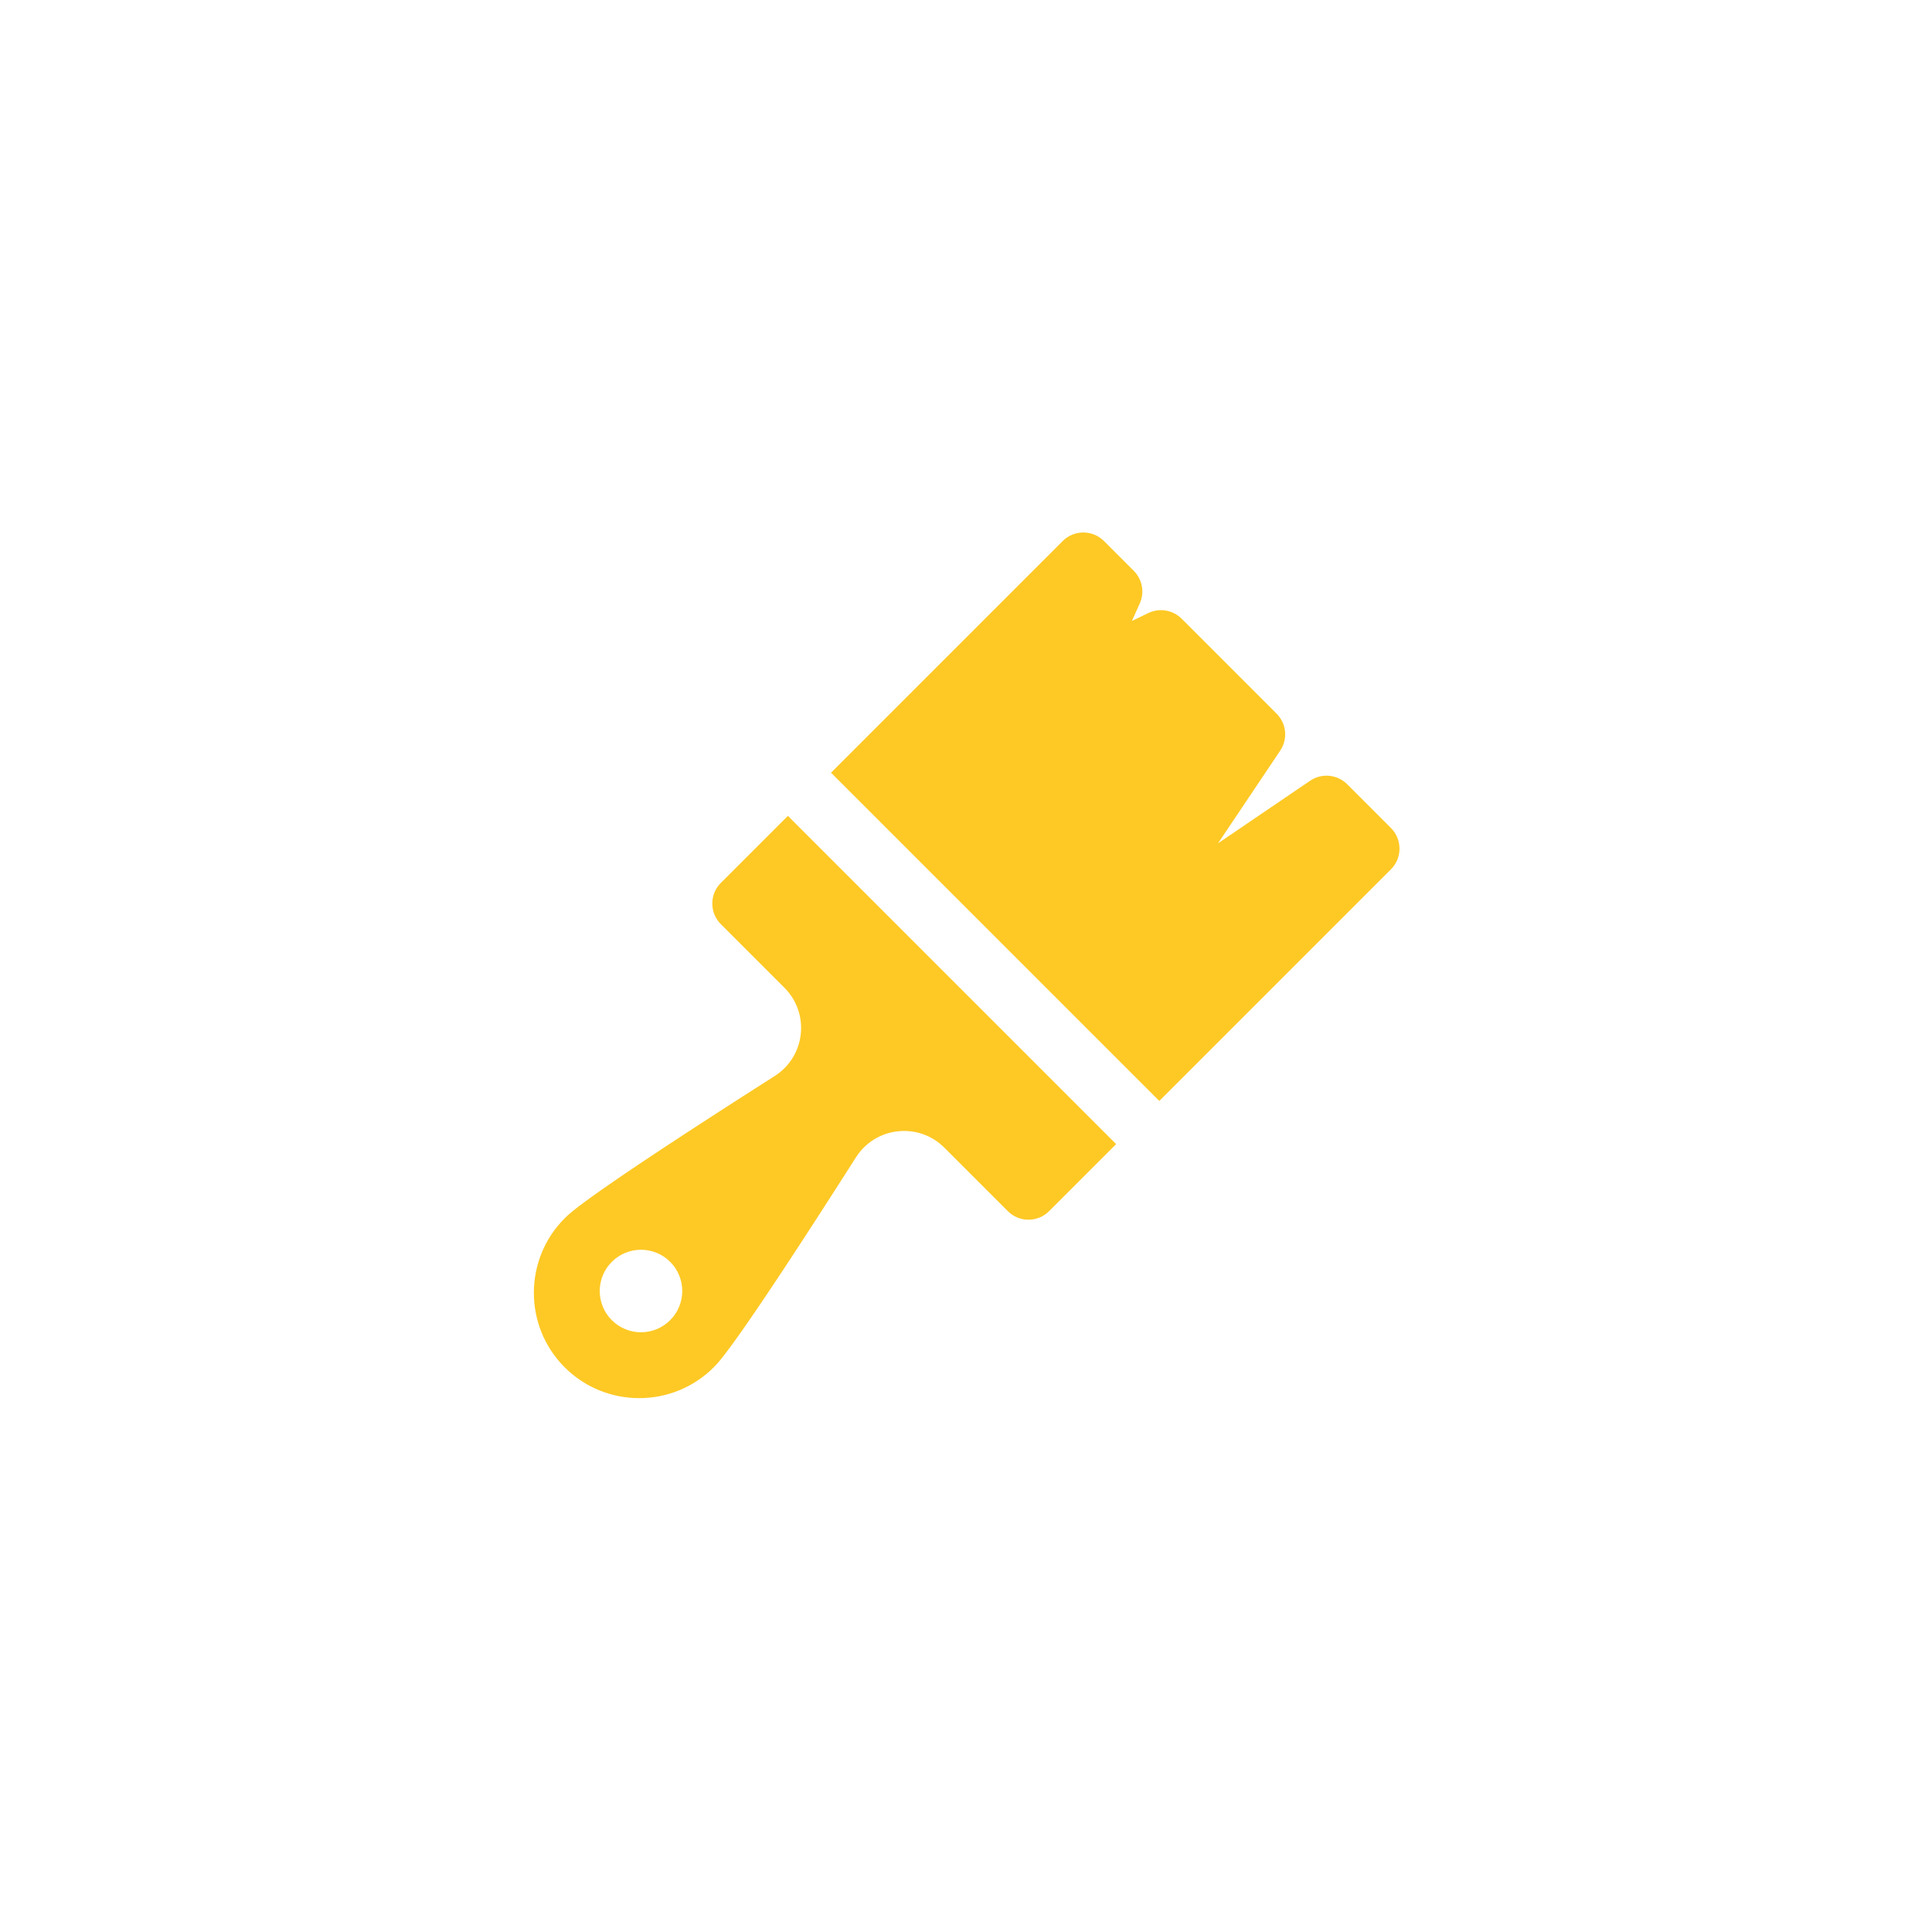 <svg xmlns="http://www.w3.org/2000/svg" fill="none" viewBox="0 0 1415 1415" height="1415" width="1415">
<rect fill="white" height="1415" width="1415"></rect>
<g clip-path="url(#clip0_119_28)">
<path fill="#FEC925" d="M1018.74 636.683C1027.09 628.336 1027.09 614.801 1018.74 606.453L986.659 574.373C979.404 567.118 968.013 566.042 959.528 571.808L892.077 617.652L937.644 549.745C943.334 541.265 942.231 529.941 935.007 522.72L865.421 453.134C858.997 446.71 849.215 445.047 841.033 448.99L829.001 454.783L834.762 442C838.415 433.899 836.673 424.385 830.39 418.1L808.547 396.26C800.2 387.913 786.665 387.913 778.317 396.26L608.649 565.927L849.071 806.349L1018.74 636.683Z"></path>
<path fill="#FEC925" d="M577.056 597.521L527.94 646.637C523.931 650.646 521.678 656.082 521.678 661.751C521.678 667.42 523.93 672.858 527.94 676.865L574.531 723.456C583.508 732.433 587.861 744.821 586.476 757.443C585.092 770.056 578.149 781.209 567.429 788.043C430.526 875.311 417.764 888.074 413.572 892.268C383.476 922.363 383.476 971.331 413.572 1001.43C443.697 1031.55 492.668 1031.49 522.732 1001.43C526.927 997.234 539.693 984.467 626.955 847.571C633.773 836.876 644.921 829.949 657.54 828.562C670.199 827.181 682.585 831.513 691.54 840.467L738.132 887.058C746.478 895.405 760.015 895.405 768.361 887.058L817.479 837.94L577.056 597.521ZM490.826 966.902C479.026 978.701 459.896 978.701 448.098 966.902C436.299 955.102 436.299 935.972 448.098 924.174C459.898 912.374 479.028 912.374 490.826 924.174C502.625 935.972 502.625 955.102 490.826 966.902Z"></path>
</g>
<defs>
<clipPath id="clip0_119_28">
<rect transform="translate(391 390)" fill="white" height="634" width="634"></rect>
</clipPath>
</defs>
</svg>
